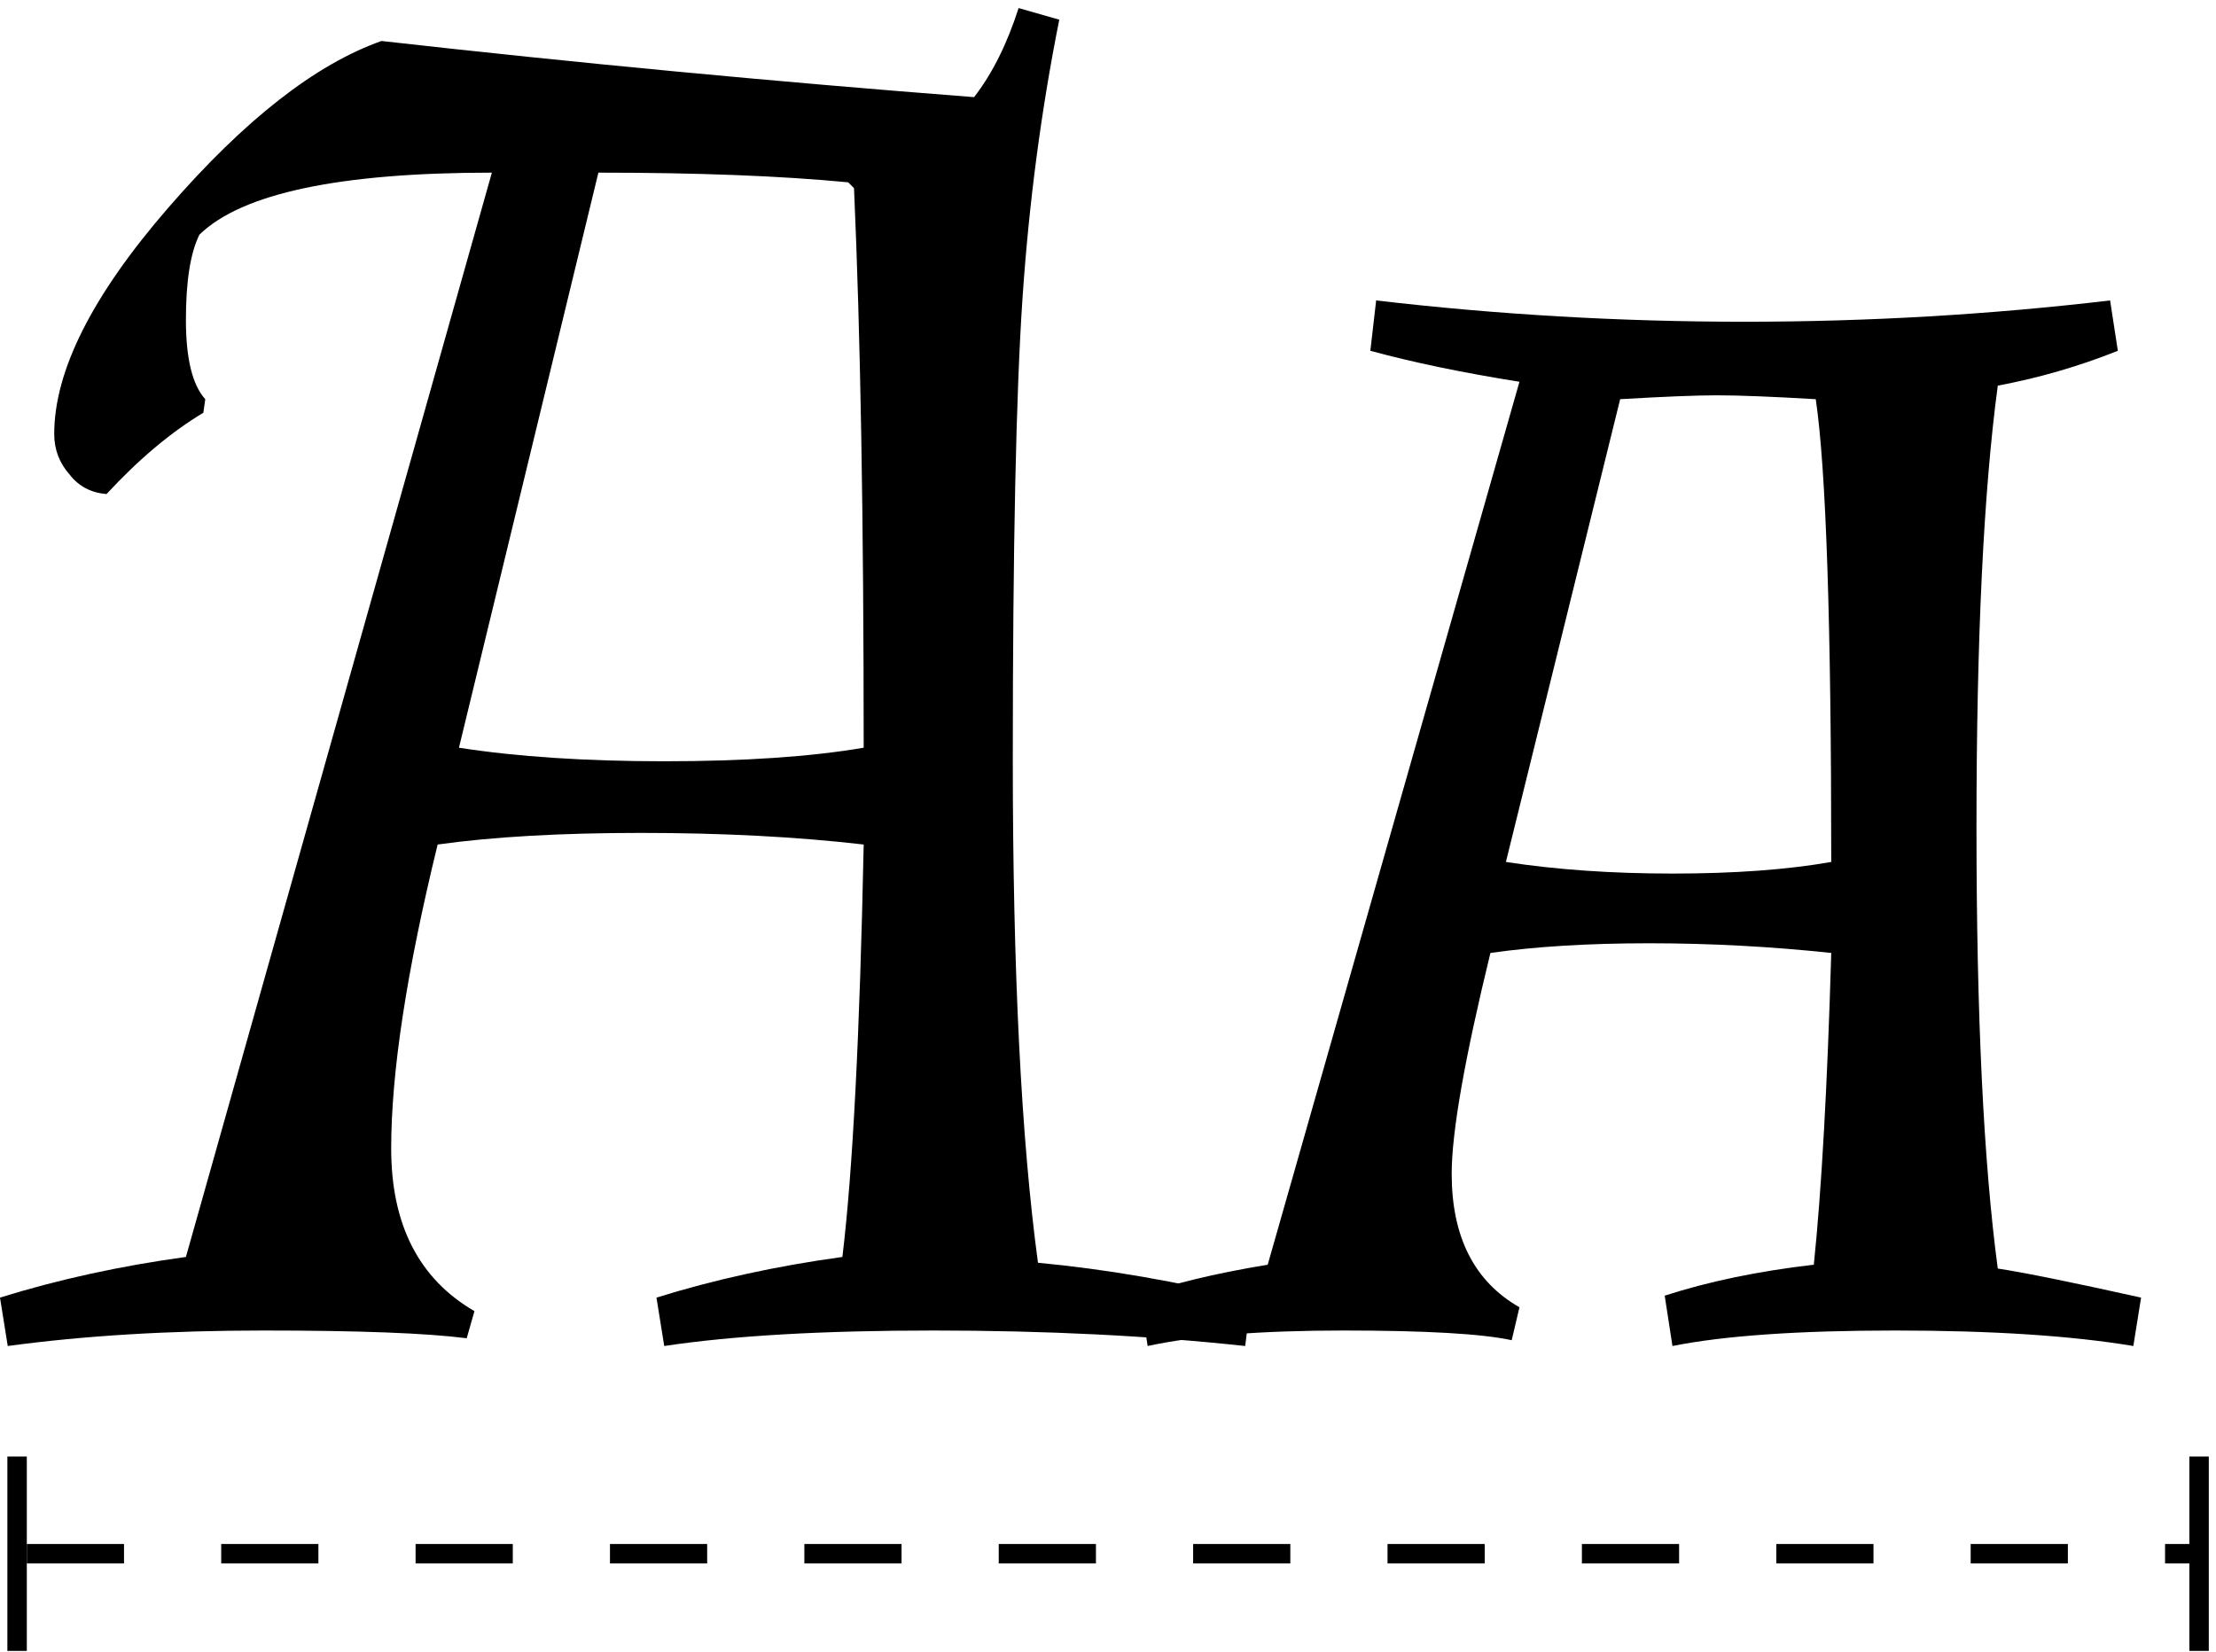 <svg width="228" height="170" viewBox="0 0 228 170" fill="none" xmlns="http://www.w3.org/2000/svg">
<path d="M2.759 159.883H226.259" stroke="black" stroke-width="2" stroke-dasharray="10 10"/>
<path d="M226.259 149.883V169.883" stroke="black" stroke-width="2"/>
<path d="M1.759 149.883V169.883" stroke="black" stroke-width="2"/>
<path d="M108.987 2.026C107.128 11.324 105.866 20.888 105.202 30.717C104.537 40.547 104.205 56.353 104.205 78.138C104.205 99.922 105.069 117.19 106.795 129.941C113.835 130.605 121.141 131.867 128.712 133.727L128.115 138.509C118.285 137.446 107.592 136.915 96.036 136.915C84.613 136.915 75.381 137.446 68.341 138.509L67.544 133.528C73.522 131.668 79.897 130.273 86.672 129.344C87.734 120.577 88.465 106.43 88.863 86.904C81.956 86.107 74.319 85.709 65.95 85.709C57.715 85.709 50.741 86.107 45.029 86.904C41.842 99.922 40.248 110.349 40.248 118.186C40.248 126.023 43.103 131.602 48.815 134.922L48.018 137.712C43.9 137.18 36.927 136.915 27.097 136.915C17.401 136.915 8.634 137.446 0.797 138.509L0 133.528C5.977 131.668 12.353 130.273 19.128 129.344L50.608 17.766C34.934 17.766 24.906 19.891 20.522 24.142C19.593 26.002 19.128 28.924 19.128 32.909C19.128 36.894 19.792 39.617 21.12 41.078L20.921 42.473C17.6 44.465 14.279 47.255 10.959 50.841C9.365 50.708 8.103 50.044 7.173 48.848C6.11 47.653 5.579 46.258 5.579 44.664C5.579 38.156 9.497 30.385 17.334 21.353C25.171 12.32 32.477 6.608 39.251 4.218C59.309 6.476 79.632 8.402 100.22 9.996C102.08 7.605 103.608 4.55 104.803 0.83L108.987 2.026ZM47.221 76.942C53.199 77.872 60.239 78.337 68.341 78.337C76.577 78.337 83.417 77.872 88.863 76.942C88.863 53.431 88.531 34.237 87.867 19.36L87.269 18.762C80.362 18.098 71.795 17.766 61.567 17.766L47.221 76.942Z" fill="black"/>
<path d="M141.59 30.916C154.076 32.377 166.695 33.108 179.447 33.108C192.199 33.108 204.751 32.377 217.104 30.916L217.901 36.097C213.916 37.691 209.799 38.886 205.548 39.683C204.087 50.575 203.356 65.718 203.356 85.111C203.356 104.504 204.087 119.647 205.548 130.539C208.205 130.937 213.119 131.934 220.292 133.528L219.495 138.509C213.119 137.446 204.95 136.915 194.988 136.915C185.026 136.915 177.388 137.446 172.075 138.509L171.278 133.328C175.794 131.867 180.908 130.805 186.62 130.141C187.417 122.436 188.014 111.744 188.413 98.062C182.17 97.398 175.927 97.066 169.684 97.066C163.441 97.066 157.995 97.398 153.346 98.062C150.689 108.954 149.361 116.525 149.361 120.776C149.361 127.285 151.685 131.867 156.334 134.524L155.537 137.911C152.482 137.247 146.704 136.915 138.203 136.915C129.702 136.915 122.994 137.446 118.079 138.509L117.282 133.328C120.47 132.133 124.854 131.07 130.432 130.141L156.334 39.285C150.49 38.355 145.376 37.292 140.992 36.097L141.59 30.916ZM154.94 88.698C160.12 89.495 165.832 89.893 172.075 89.893C178.451 89.893 183.897 89.495 188.413 88.698C188.413 64.124 187.882 48.251 186.819 41.078C182.303 40.812 178.916 40.679 176.657 40.679C174.532 40.679 171.211 40.812 166.695 41.078L154.94 88.698Z" fill="black"/>
</svg>
